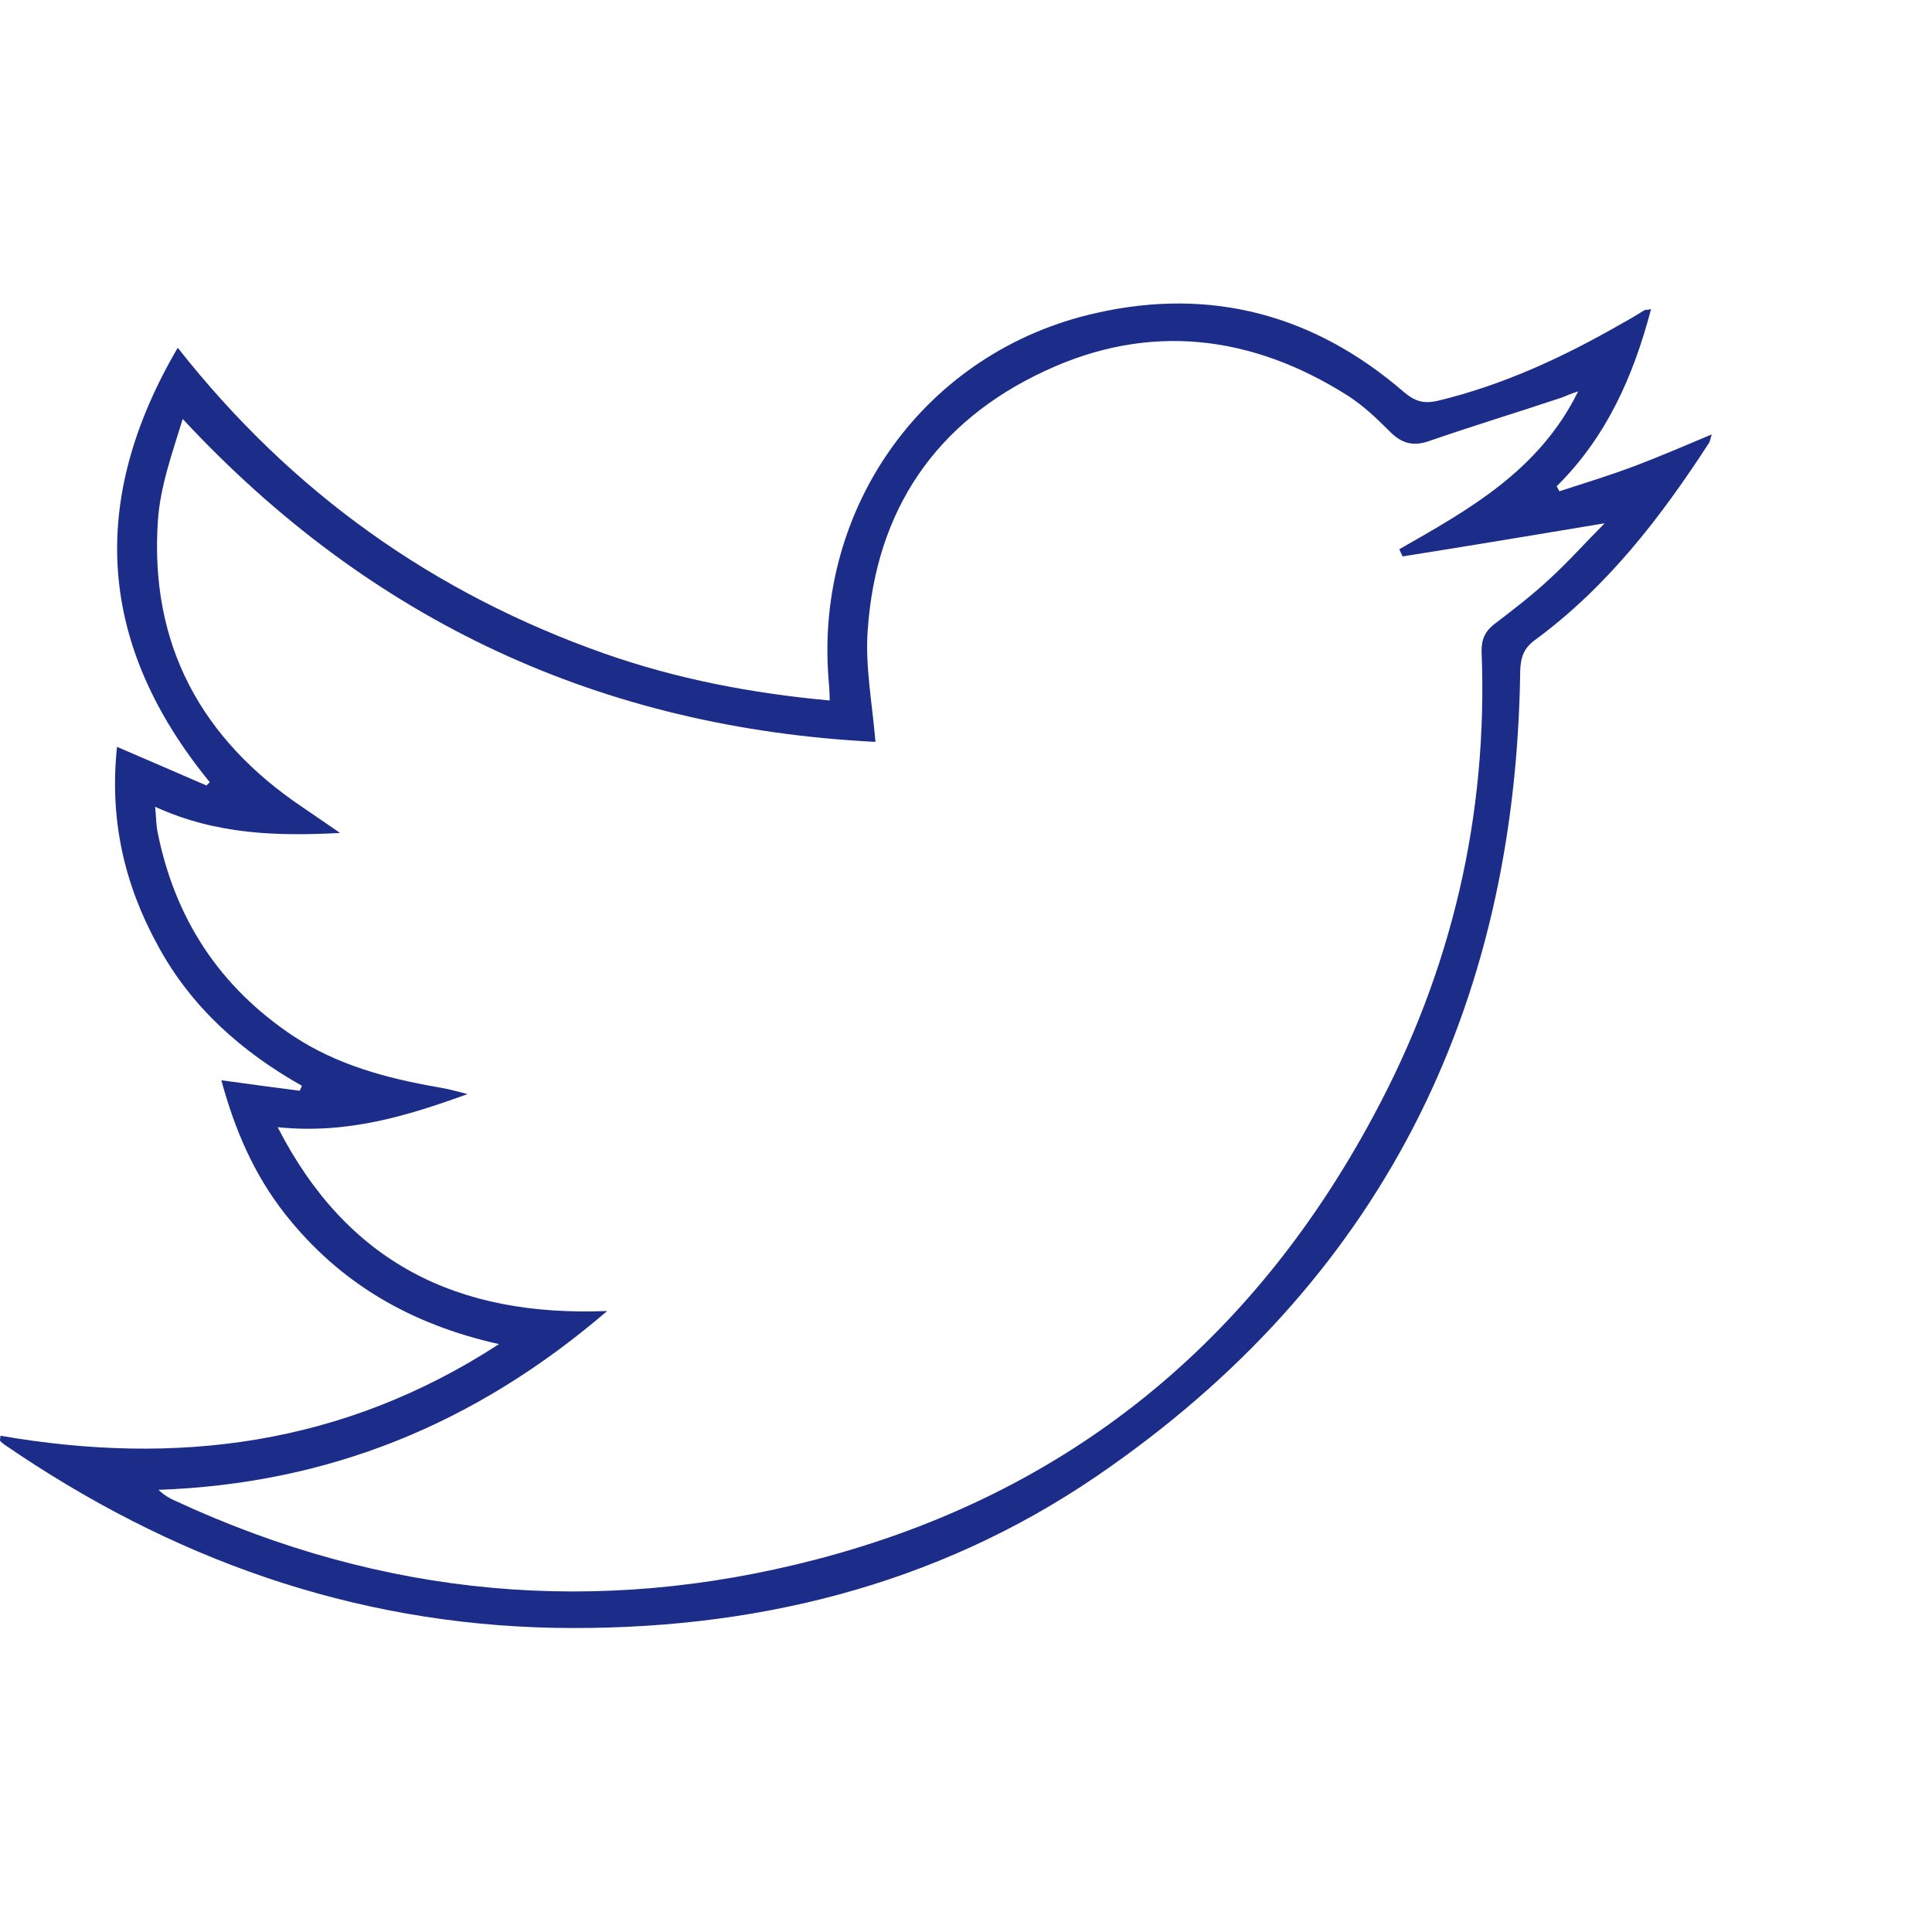 <?xml version="1.0" encoding="UTF-8"?>
<svg id="Layer_1" data-name="Layer 1" xmlns="http://www.w3.org/2000/svg" viewBox="0 0 35 35">
  <defs>
    <style>
      .cls-1 {
        fill: #1b2d89;
      }
    </style>
  </defs>
  <path class="cls-1" d="M.01,26.01c3.18,.55,6.2,.18,9.03-1.66-1.61-.36-2.89-1.11-3.87-2.35-.56-.71-.91-1.51-1.16-2.43,.5,.07,.96,.13,1.42,.19l.04-.09c-1.1-.62-2.01-1.43-2.61-2.54-.61-1.11-.88-2.29-.74-3.6,.56,.24,1.09,.47,1.62,.7l.06-.06c-2.02-2.47-2.22-5.07-.58-7.87,2.07,2.63,4.64,4.45,7.73,5.54,1.31,.46,2.66,.72,4.08,.85,0-.15-.01-.28-.02-.39-.25-3.13,1.76-5.94,4.85-6.63,2.08-.47,3.95,.03,5.57,1.43,.2,.17,.36,.22,.62,.16,1.2-.29,2.29-.8,3.35-1.41,.13-.07,.26-.15,.39-.23,.02-.01,.04,0,.12-.02-.32,1.22-.81,2.32-1.71,3.21l.05,.09c.46-.15,.92-.29,1.37-.46,.45-.17,.89-.36,1.39-.57-.03,.09-.03,.14-.06,.17-.87,1.34-1.84,2.6-3.15,3.56-.2,.15-.25,.31-.26,.55-.08,6.15-2.55,11.09-7.67,14.59-2.93,2-6.27,2.81-9.82,2.75-3.67-.07-6.97-1.26-9.97-3.32-.03-.02-.05-.04-.08-.07,0,0,0-.02,.01-.1ZM2.81,14.61c.02,.21,.02,.33,.04,.44,.31,1.58,1.12,2.83,2.48,3.73,.78,.51,1.66,.75,2.57,.91,.19,.03,.38,.08,.57,.13-1.1,.4-2.19,.73-3.44,.6,1.26,2.46,3.26,3.44,5.97,3.33-2.4,2.06-5.06,3.13-8.13,3.24,.11,.1,.21,.16,.33,.21,3.74,1.73,7.61,2.09,11.59,1.05,4.56-1.19,7.9-3.94,10.1-8.05,1.41-2.62,2.07-5.43,1.95-8.41,0-.22,.07-.36,.24-.49,.34-.26,.68-.52,.99-.81,.34-.31,.65-.66,1-1.01-1.26,.21-2.46,.41-3.66,.6-.02-.04-.04-.08-.06-.13,1.26-.72,2.53-1.42,3.24-2.86-.15,.05-.22,.08-.29,.11-.81,.27-1.63,.52-2.44,.8-.28,.09-.48,.02-.68-.18-.24-.24-.48-.47-.76-.65-1.75-1.11-3.61-1.33-5.49-.45-1.98,.92-3.06,2.52-3.21,4.69-.05,.65,.08,1.32,.14,2.03-4.95-.25-9.13-2.17-12.55-5.85-.19,.62-.41,1.23-.45,1.85-.15,2.23,.78,3.95,2.63,5.19,.22,.15,.44,.3,.67,.46-1.14,.06-2.24,.03-3.34-.47h0Z"/>
</svg>